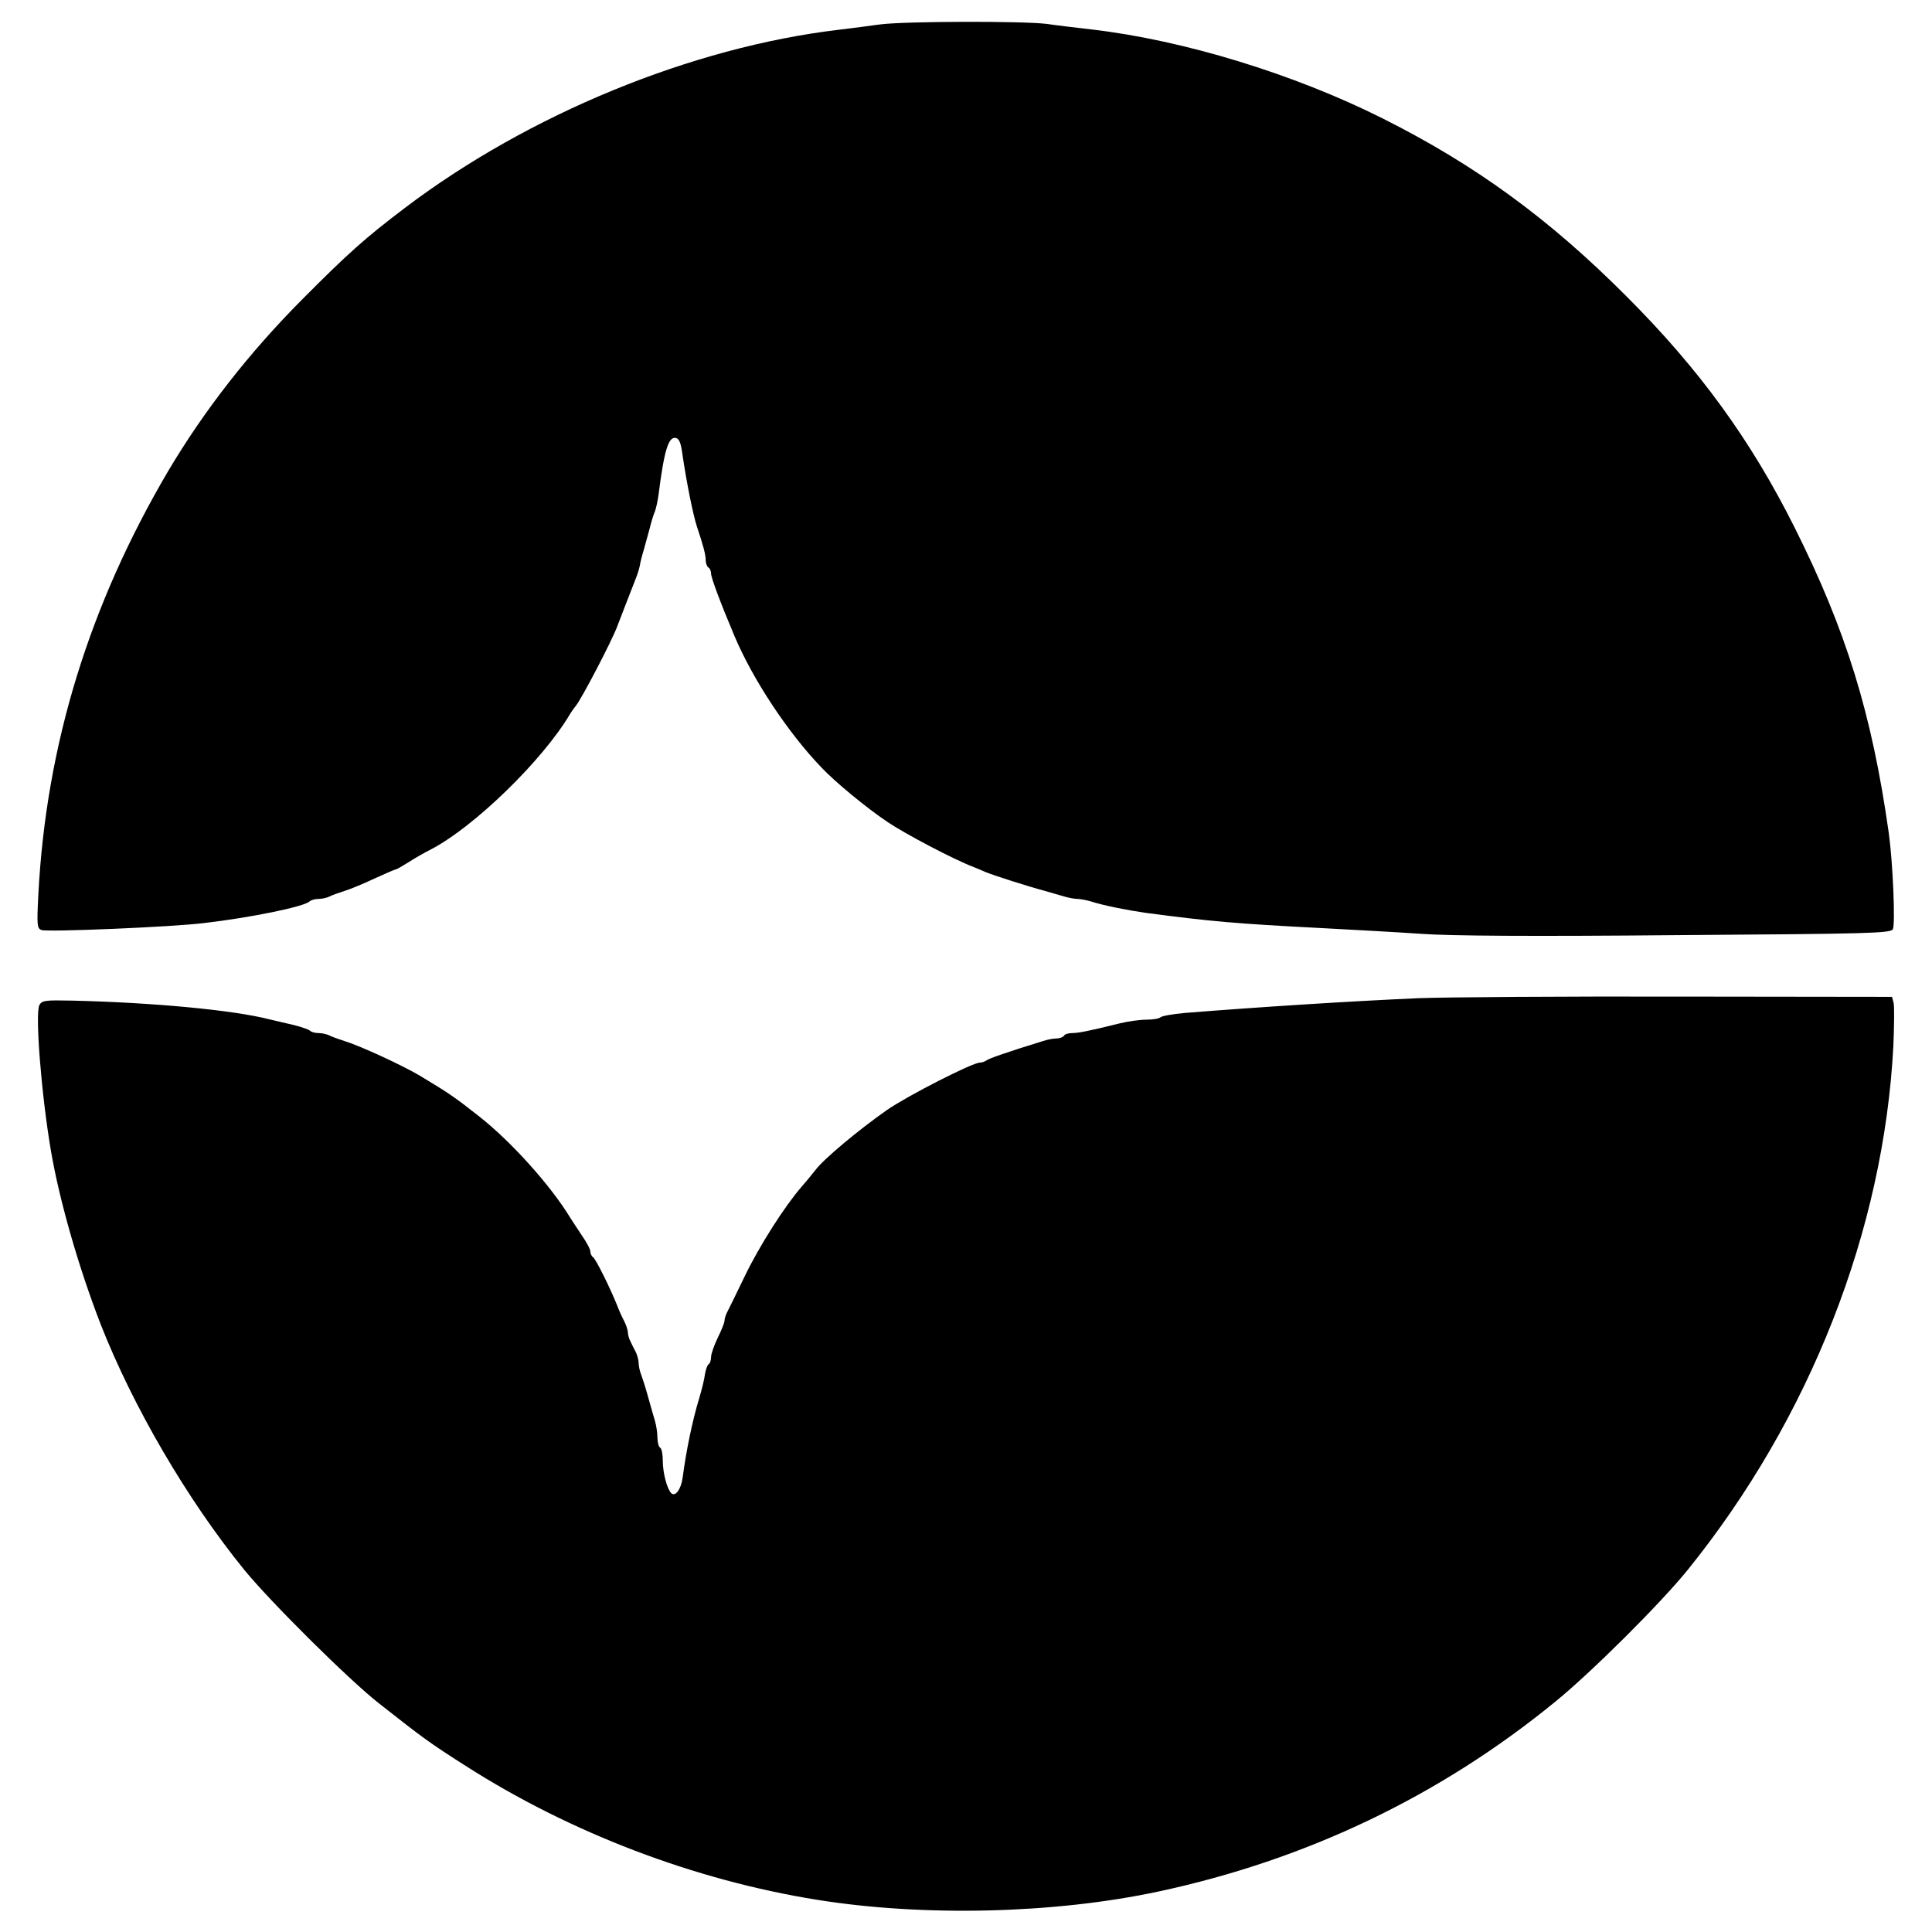 <?xml version="1.0" standalone="no"?>
<!DOCTYPE svg PUBLIC "-//W3C//DTD SVG 20010904//EN"
 "http://www.w3.org/TR/2001/REC-SVG-20010904/DTD/svg10.dtd">
<svg version="1.0" xmlns="http://www.w3.org/2000/svg"
 width="720pt" height="720pt" viewBox="0 0 720 720"
 preserveAspectRatio="xMidYMid meet">

<g transform="translate(0,720) scale(0.1,-0.1)"
fill="#000000" stroke="none">
<path d="M3280 7109 c-36 -5 -105 -14 -155 -20 -546 -65 -1154 -314 -1615
-663 -148 -112 -213 -170 -383 -341 -200 -201 -367 -416 -500 -640 -295 -501
-455 -1022 -484 -1577 -6 -117 -5 -128 12 -134 21 -8 483 11 605 26 172 20
375 61 394 81 6 5 20 9 33 9 13 0 31 4 41 9 9 5 35 14 57 21 22 7 73 28 113
47 39 18 74 33 77 33 3 0 24 12 48 27 23 15 60 36 82 47 162 84 418 333 520
506 6 10 16 24 22 31 22 28 132 238 153 294 20 53 57 147 69 178 5 12 12 33
15 47 2 14 9 41 15 60 5 19 15 55 22 80 6 25 15 54 20 65 4 11 10 38 13 60 21
166 37 218 64 213 12 -2 19 -17 24 -53 16 -111 41 -235 56 -280 22 -65 32
-102 32 -123 0 -11 5 -24 10 -27 6 -3 10 -14 10 -23 0 -15 36 -111 87 -232 69
-163 199 -360 325 -491 50 -53 165 -148 245 -202 67 -45 245 -139 321 -168 12
-5 32 -13 45 -19 29 -12 160 -54 217 -69 25 -7 59 -17 76 -22 17 -5 39 -9 49
-9 10 0 32 -4 49 -9 50 -16 137 -33 206 -43 243 -32 331 -40 660 -57 113 -6
277 -15 365 -21 109 -8 413 -10 955 -5 718 5 795 7 804 22 10 18 0 250 -15
358 -63 445 -159 756 -352 1141 -163 325 -354 588 -625 859 -290 291 -565 491
-910 664 -329 165 -740 291 -1082 331 -52 6 -129 15 -170 21 -90 11 -529 10
-620 -2z"/>
<path d="M5285 3480 c-250 -11 -596 -33 -870 -55 -44 -4 -84 -11 -90 -16 -5
-5 -28 -9 -52 -9 -24 0 -69 -6 -101 -14 -113 -28 -153 -36 -177 -36 -13 0 -27
-4 -30 -10 -3 -5 -16 -10 -27 -10 -12 0 -35 -4 -52 -10 -127 -39 -202 -65
-210 -72 -6 -4 -16 -8 -24 -8 -28 0 -269 -123 -347 -177 -103 -72 -234 -181
-265 -222 -14 -18 -38 -47 -53 -64 -64 -74 -157 -220 -211 -332 -32 -66 -62
-128 -67 -137 -5 -10 -9 -23 -9 -30 0 -7 -11 -35 -25 -63 -13 -27 -25 -60 -25
-72 0 -12 -4 -24 -9 -27 -5 -3 -11 -20 -14 -38 -2 -18 -12 -58 -21 -88 -25
-81 -49 -197 -62 -297 -6 -44 -28 -73 -43 -57 -16 17 -31 77 -31 120 0 24 -4
46 -10 49 -5 3 -10 20 -10 37 0 18 -4 45 -9 62 -5 17 -17 58 -26 91 -9 33 -21
70 -26 83 -5 13 -9 32 -9 43 0 10 -5 28 -10 39 -6 11 -15 29 -20 40 -6 11 -10
26 -10 34 0 8 -6 27 -14 43 -8 15 -19 39 -24 53 -26 66 -82 179 -92 185 -5 3
-10 13 -10 21 0 9 -15 36 -33 62 -17 26 -36 54 -42 64 -72 119 -220 284 -340
378 -89 70 -107 83 -220 151 -62 37 -219 110 -280 129 -22 7 -48 16 -57 21
-10 5 -28 9 -41 9 -13 0 -27 4 -32 9 -6 5 -32 14 -60 21 -27 6 -68 16 -90 21
-136 35 -436 63 -737 70 -98 2 -111 1 -121 -16 -17 -30 7 -334 43 -545 32
-186 103 -433 185 -645 121 -308 323 -654 535 -915 98 -120 388 -408 501 -497
169 -133 191 -149 326 -235 390 -249 852 -425 1308 -498 398 -64 886 -52 1273
31 551 118 1049 356 1479 708 135 110 392 366 493 491 455 564 730 1264 766
1952 3 75 4 147 1 160 l-6 23 -788 1 c-433 1 -873 -2 -978 -6z"/>
</g>
</svg>
